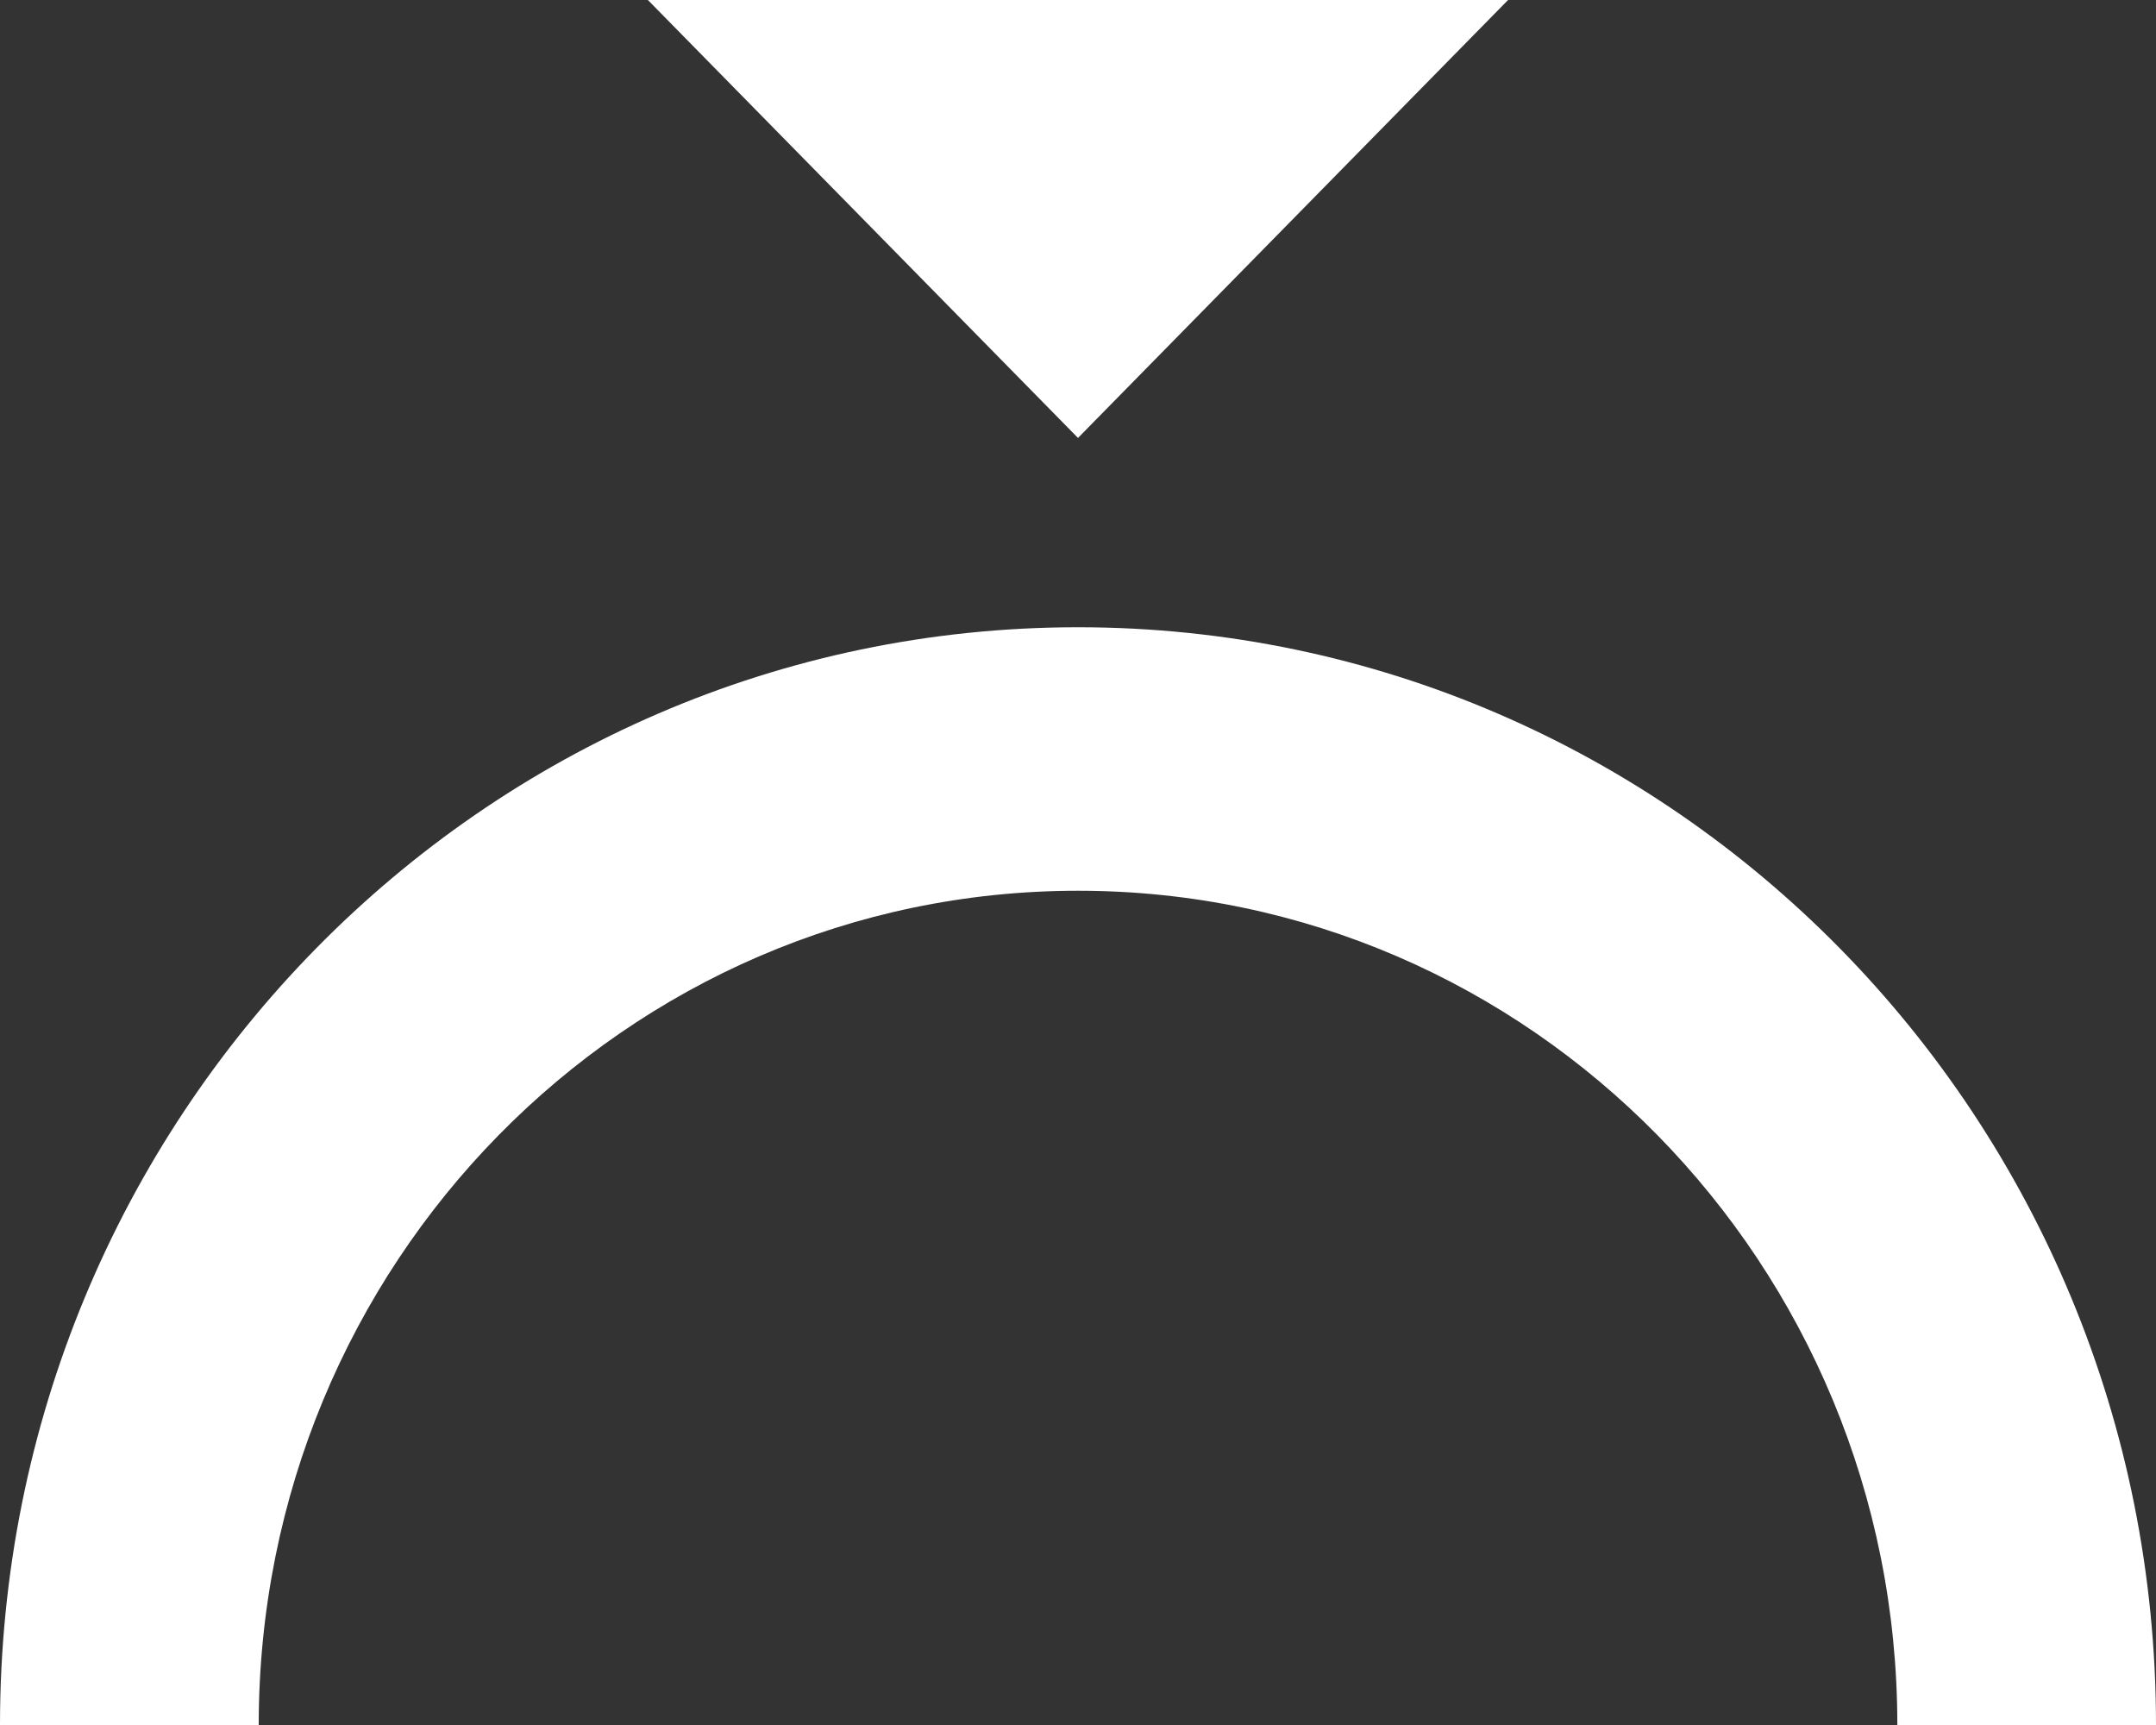 <?xml version="1.0" encoding="utf-8"?>
<!-- Generator: Adobe Illustrator 16.0.0, SVG Export Plug-In . SVG Version: 6.00 Build 0)  -->
<!DOCTYPE svg PUBLIC "-//W3C//DTD SVG 1.1//EN" "http://www.w3.org/Graphics/SVG/1.1/DTD/svg11.dtd">
<svg version="1.1" id="Ebene_1" xmlns="http://www.w3.org/2000/svg" xmlns:xlink="http://www.w3.org/1999/xlink" x="0px" y="0px"
	 width="40px" height="32px" viewBox="0 0 40 32" enable-background="new 0 0 40 32" xml:space="preserve">
<rect x="0" y="0" width="40" height="32" fill="#333333" stroke="none"/>
<g>
	<path fill="#FFFFFF" d="M40,32c0-11.247-8.954-20.364-20-20.364C8.954,11.636,0,20.753,0,32h4.8
		c0-8.547,6.806-15.476,15.201-15.476c8.395,0,15.2,6.929,15.2,15.476H40z"/>
</g>
<polygon fill="#FFFFFF" points="12.02,0 20,8.124 27.979,0 "/>
</svg>
